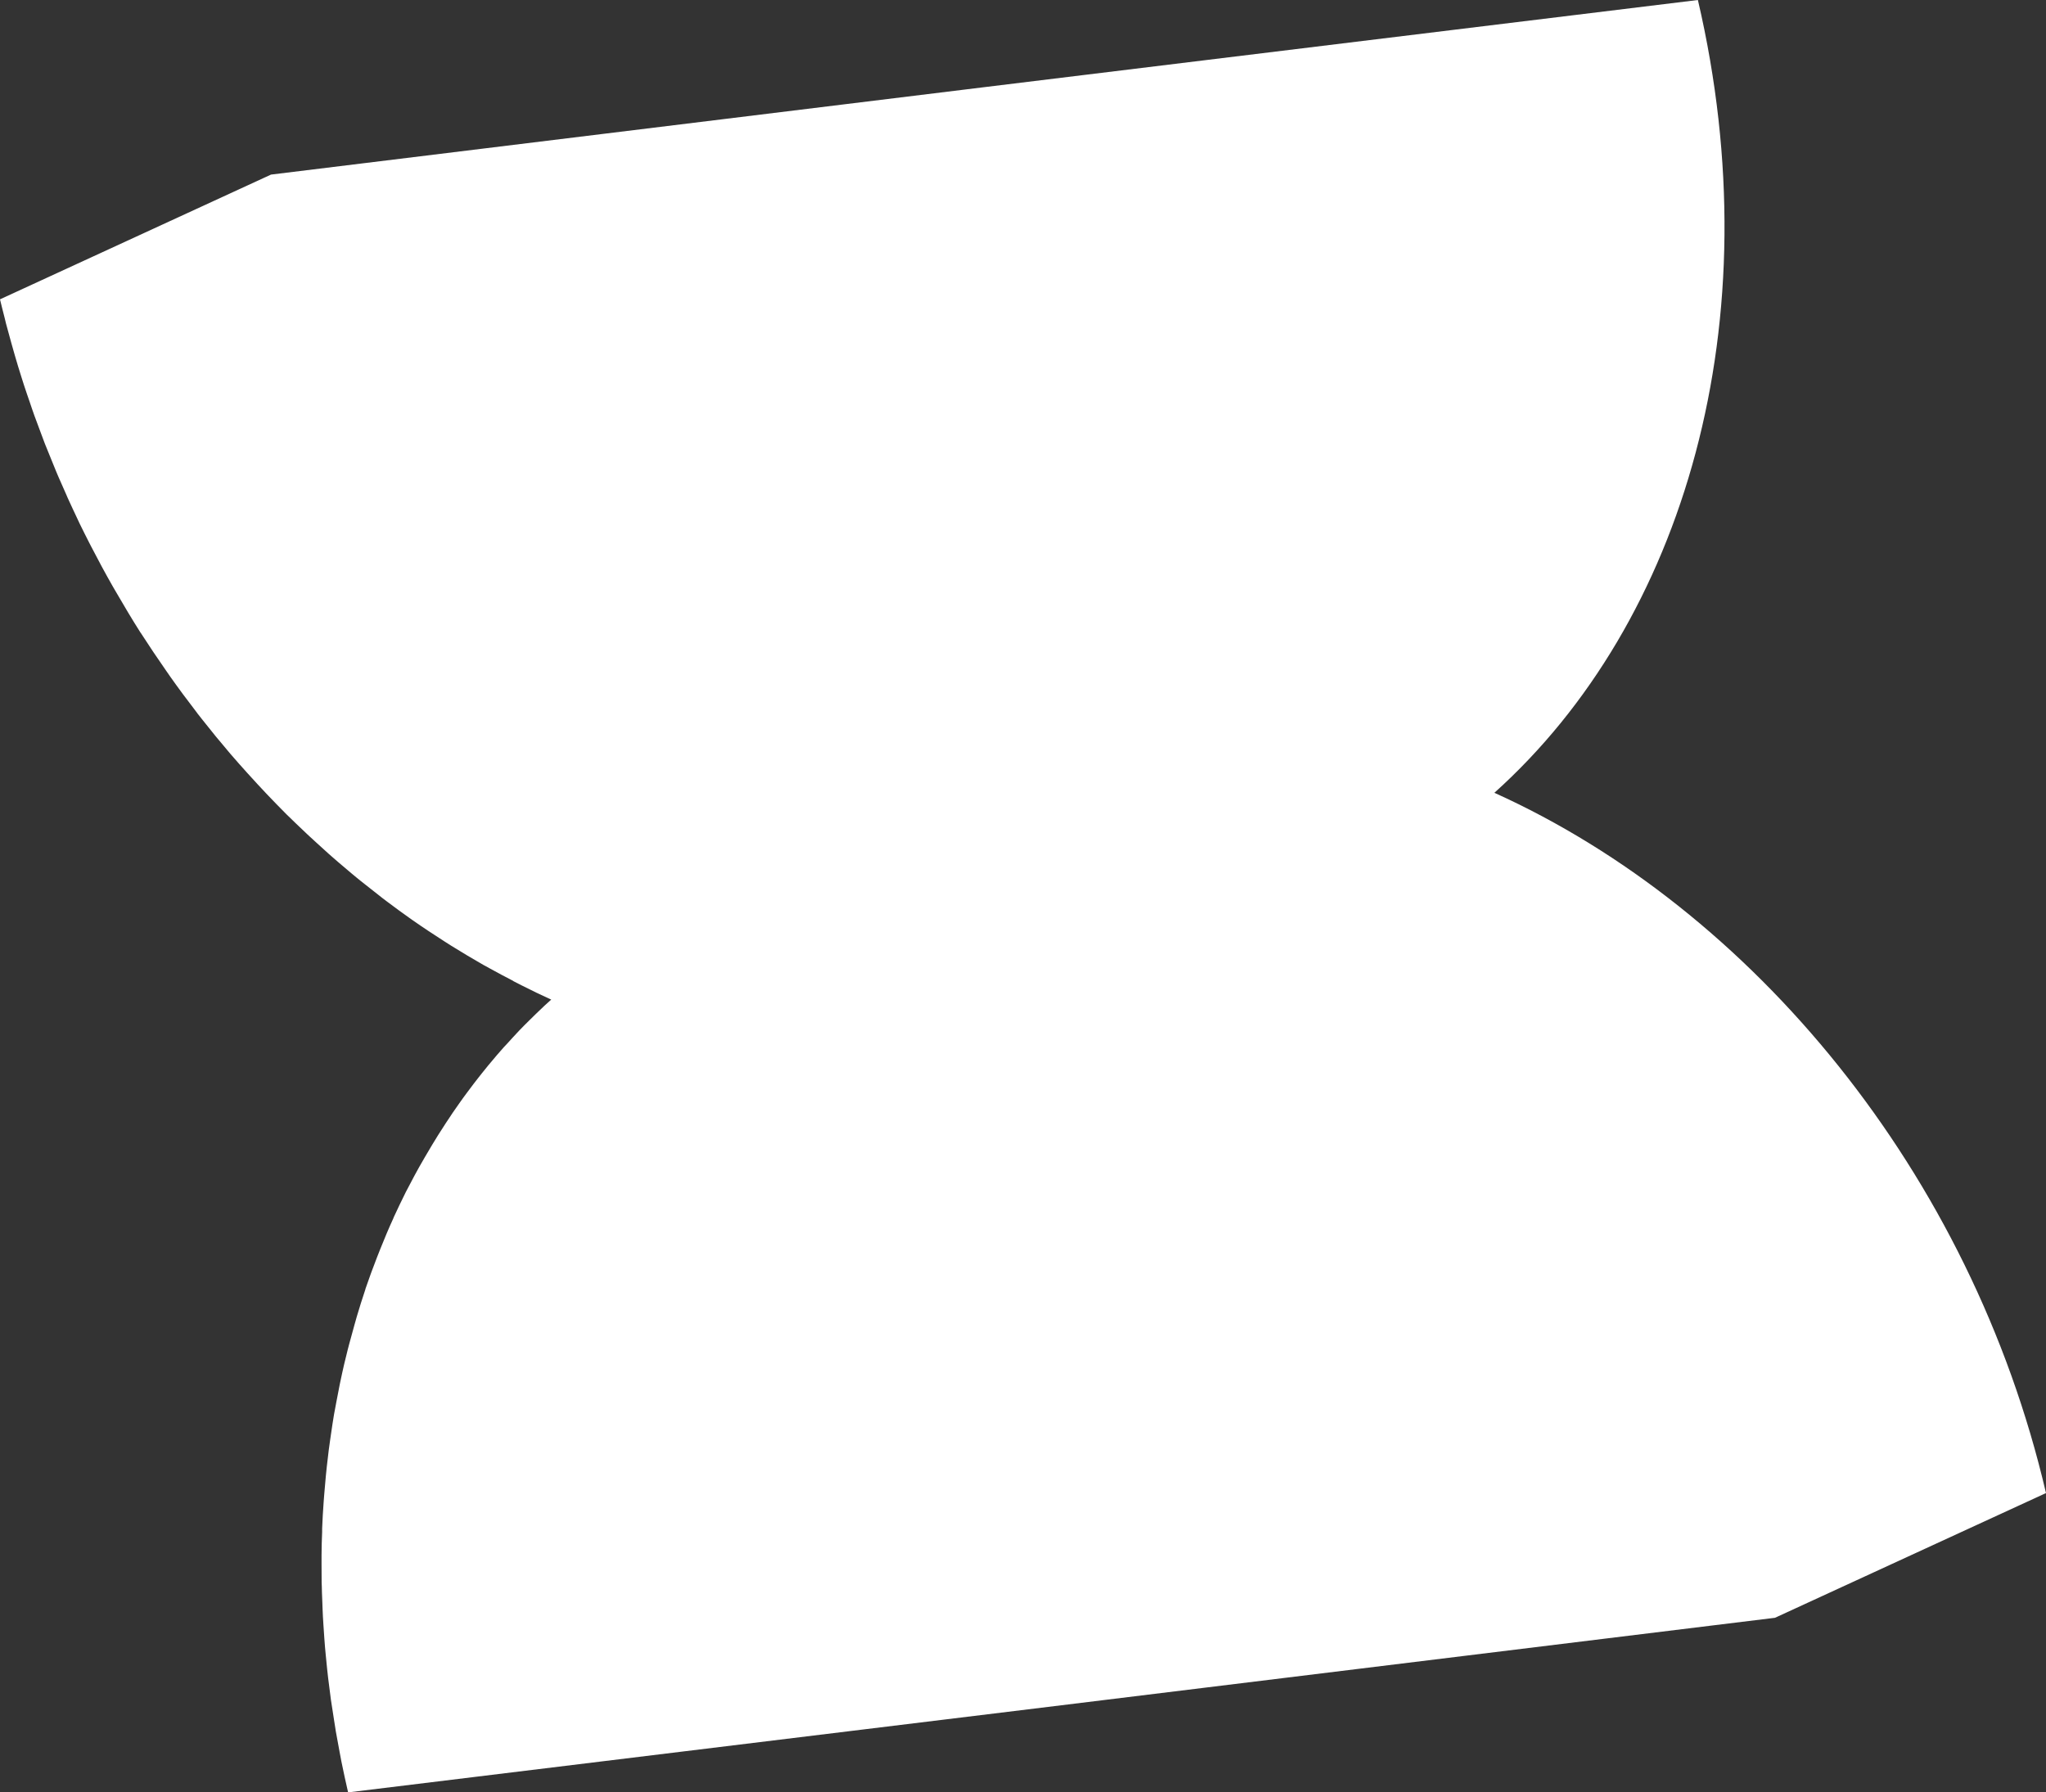 <?xml version="1.0" encoding="UTF-8"?> <svg xmlns="http://www.w3.org/2000/svg" width="315" height="276" viewBox="0 0 315 276" fill="none"><rect x="0" y="0" width="315" height="276" fill="#333333" stroke="none"/><path d="M79.054 151.066C77.854 150.452 76.655 149.807 75.456 149.147C75.21 149.009 74.964 148.886 74.734 148.748C74.641 148.686 74.549 148.64 74.441 148.594C72.766 147.642 71.121 146.644 69.476 145.631C69.122 145.4 68.768 145.186 68.415 144.955C66.785 143.911 65.155 142.837 63.556 141.716C63.526 141.685 63.48 141.67 63.449 141.639C63.449 141.639 63.434 141.639 63.418 141.623C62.081 140.687 60.774 139.72 59.467 138.737C59.067 138.445 58.683 138.138 58.299 137.831C57.376 137.11 56.454 136.388 55.531 135.651C55.316 135.467 55.085 135.298 54.87 135.113C54.624 134.914 54.378 134.714 54.148 134.515C53.471 133.947 52.795 133.378 52.118 132.795C51.642 132.38 51.15 131.966 50.673 131.536C49.996 130.937 49.32 130.323 48.644 129.694C48.321 129.402 47.998 129.11 47.675 128.803C47.537 128.68 47.398 128.542 47.26 128.419C46.706 127.897 46.168 127.375 45.615 126.853C45.108 126.362 44.6 125.871 44.093 125.379C43.555 124.842 43.017 124.289 42.494 123.752C42.11 123.368 41.741 122.984 41.372 122.585C41.249 122.462 41.126 122.339 41.003 122.201C40.572 121.74 40.142 121.28 39.711 120.819C39.173 120.236 38.635 119.652 38.097 119.053C37.666 118.577 37.236 118.086 36.806 117.61C36.452 117.211 36.114 116.812 35.76 116.413C35.653 116.29 35.56 116.182 35.453 116.06C33.946 114.294 32.47 112.497 31.025 110.655C30.902 110.501 30.779 110.348 30.656 110.179C30.518 110.01 30.379 109.841 30.256 109.657C28.857 107.845 27.489 106.003 26.167 104.13C26.105 104.037 26.028 103.93 25.967 103.838C25.844 103.654 25.706 103.469 25.582 103.285C24.26 101.397 22.969 99.462 21.708 97.512C21.677 97.466 21.631 97.405 21.601 97.359C21.601 97.343 21.585 97.328 21.57 97.312C20.309 95.332 19.11 93.305 17.926 91.263C17.803 91.048 17.68 90.849 17.557 90.634C17.48 90.495 17.403 90.373 17.326 90.234C16.189 88.238 15.097 86.212 14.037 84.154C13.944 83.97 13.852 83.801 13.76 83.617C13.529 83.172 13.314 82.726 13.083 82.281C12.822 81.744 12.545 81.206 12.284 80.669C11.899 79.871 11.515 79.057 11.146 78.243C10.9 77.721 10.654 77.199 10.424 76.677C10.347 76.508 10.285 76.339 10.208 76.17C9.916 75.525 9.624 74.865 9.347 74.22C9.101 73.668 8.855 73.115 8.625 72.547C8.256 71.656 7.887 70.75 7.533 69.86C7.333 69.368 7.134 68.877 6.934 68.386C6.903 68.325 6.888 68.263 6.857 68.186C6.611 67.541 6.38 66.897 6.134 66.252C5.858 65.499 5.565 64.732 5.289 63.979C5.027 63.273 4.797 62.551 4.551 61.83C4.289 61.062 4.013 60.294 3.767 59.527C3.736 59.45 3.72 59.373 3.69 59.296C3.551 58.897 3.444 58.483 3.305 58.084C2.952 56.963 2.598 55.826 2.275 54.69C2.091 54.076 1.937 53.462 1.753 52.848C1.476 51.834 1.199 50.821 0.922 49.808C0.861 49.562 0.799 49.301 0.738 49.04C0.492 48.057 0.231 47.09 0 46.092L41.725 26.884L151.558 13.419L261.406 0C272.936 49.455 259.392 95.746 230.073 122.078C269.708 139.981 303.469 180.484 315 229.908L273.275 249.115L163.442 262.581L53.594 276C53.225 274.419 52.887 272.822 52.564 271.256C52.456 270.734 52.38 270.227 52.272 269.705C52.072 268.646 51.872 267.586 51.688 266.527C51.688 266.45 51.672 266.373 51.657 266.296C51.58 265.805 51.503 265.314 51.426 264.838C51.257 263.809 51.103 262.78 50.95 261.752C50.858 261.107 50.781 260.477 50.704 259.832C50.581 258.896 50.458 257.944 50.366 257.007C50.289 256.332 50.227 255.672 50.166 254.996C50.073 254.09 49.997 253.184 49.935 252.294C49.889 251.618 49.843 250.927 49.797 250.252C49.735 249.376 49.689 248.486 49.658 247.611C49.658 247.304 49.643 247.012 49.627 246.72C49.612 246.214 49.581 245.722 49.566 245.216C49.566 244.678 49.535 244.141 49.52 243.604C49.505 242.682 49.505 241.776 49.505 240.855C49.505 240.395 49.505 239.919 49.505 239.458C49.505 238.26 49.551 237.063 49.597 235.881C49.597 235.712 49.597 235.543 49.597 235.359C49.658 234.007 49.72 232.656 49.827 231.305C49.858 230.906 49.889 230.491 49.92 230.092C49.996 229.156 50.073 228.219 50.166 227.282C50.212 226.791 50.273 226.284 50.319 225.793C50.412 224.964 50.504 224.135 50.611 223.306C50.673 222.784 50.75 222.262 50.827 221.74C50.934 220.941 51.057 220.127 51.18 219.329C51.257 218.822 51.349 218.3 51.426 217.794C51.472 217.517 51.519 217.256 51.58 216.98C51.642 216.627 51.703 216.258 51.78 215.905C51.949 214.984 52.133 214.047 52.318 213.126C52.441 212.543 52.564 211.959 52.687 211.391C52.887 210.47 53.102 209.564 53.333 208.658C53.471 208.106 53.594 207.553 53.748 207.015C54.009 206.033 54.27 205.065 54.547 204.098C54.67 203.638 54.809 203.177 54.932 202.732C55.347 201.319 55.793 199.922 56.254 198.54C56.254 198.54 56.254 198.509 56.254 198.494C56.823 196.836 57.422 195.193 58.053 193.581C58.206 193.166 58.376 192.752 58.545 192.337C59.175 190.756 59.836 189.174 60.543 187.639C60.559 187.608 60.574 187.577 60.589 187.531C60.589 187.531 60.589 187.516 60.589 187.501C61.204 186.165 61.835 184.86 62.48 183.555C62.68 183.156 62.895 182.756 63.111 182.357C63.572 181.467 64.049 180.576 64.54 179.701C64.648 179.501 64.771 179.286 64.894 179.087C65.063 178.795 65.217 178.519 65.386 178.227C65.77 177.567 66.155 176.922 66.539 176.277C66.847 175.77 67.154 175.264 67.462 174.772C67.861 174.143 68.261 173.513 68.676 172.884C68.876 172.592 69.06 172.3 69.26 172.009C69.399 171.794 69.537 171.594 69.675 171.379C70.029 170.872 70.383 170.366 70.736 169.859C71.105 169.337 71.474 168.815 71.859 168.308C72.228 167.817 72.596 167.326 72.965 166.835C73.196 166.543 73.427 166.236 73.657 165.944C73.826 165.729 73.996 165.514 74.165 165.299C74.503 164.869 74.856 164.455 75.195 164.025C75.625 163.503 76.056 162.996 76.486 162.489C76.84 162.075 77.209 161.66 77.562 161.261C77.762 161.031 77.977 160.801 78.193 160.586C78.439 160.309 78.685 160.033 78.946 159.756C79.284 159.388 79.623 159.035 79.961 158.666C80.453 158.16 80.945 157.653 81.452 157.162C81.79 156.824 82.129 156.486 82.467 156.164C82.59 156.041 82.728 155.918 82.851 155.795C83.512 155.166 84.173 154.521 84.865 153.922C83.328 153.231 81.79 152.479 80.268 151.711C79.838 151.496 79.407 151.266 78.977 151.051L79.054 151.066Z" fill="white"></path></svg> 
